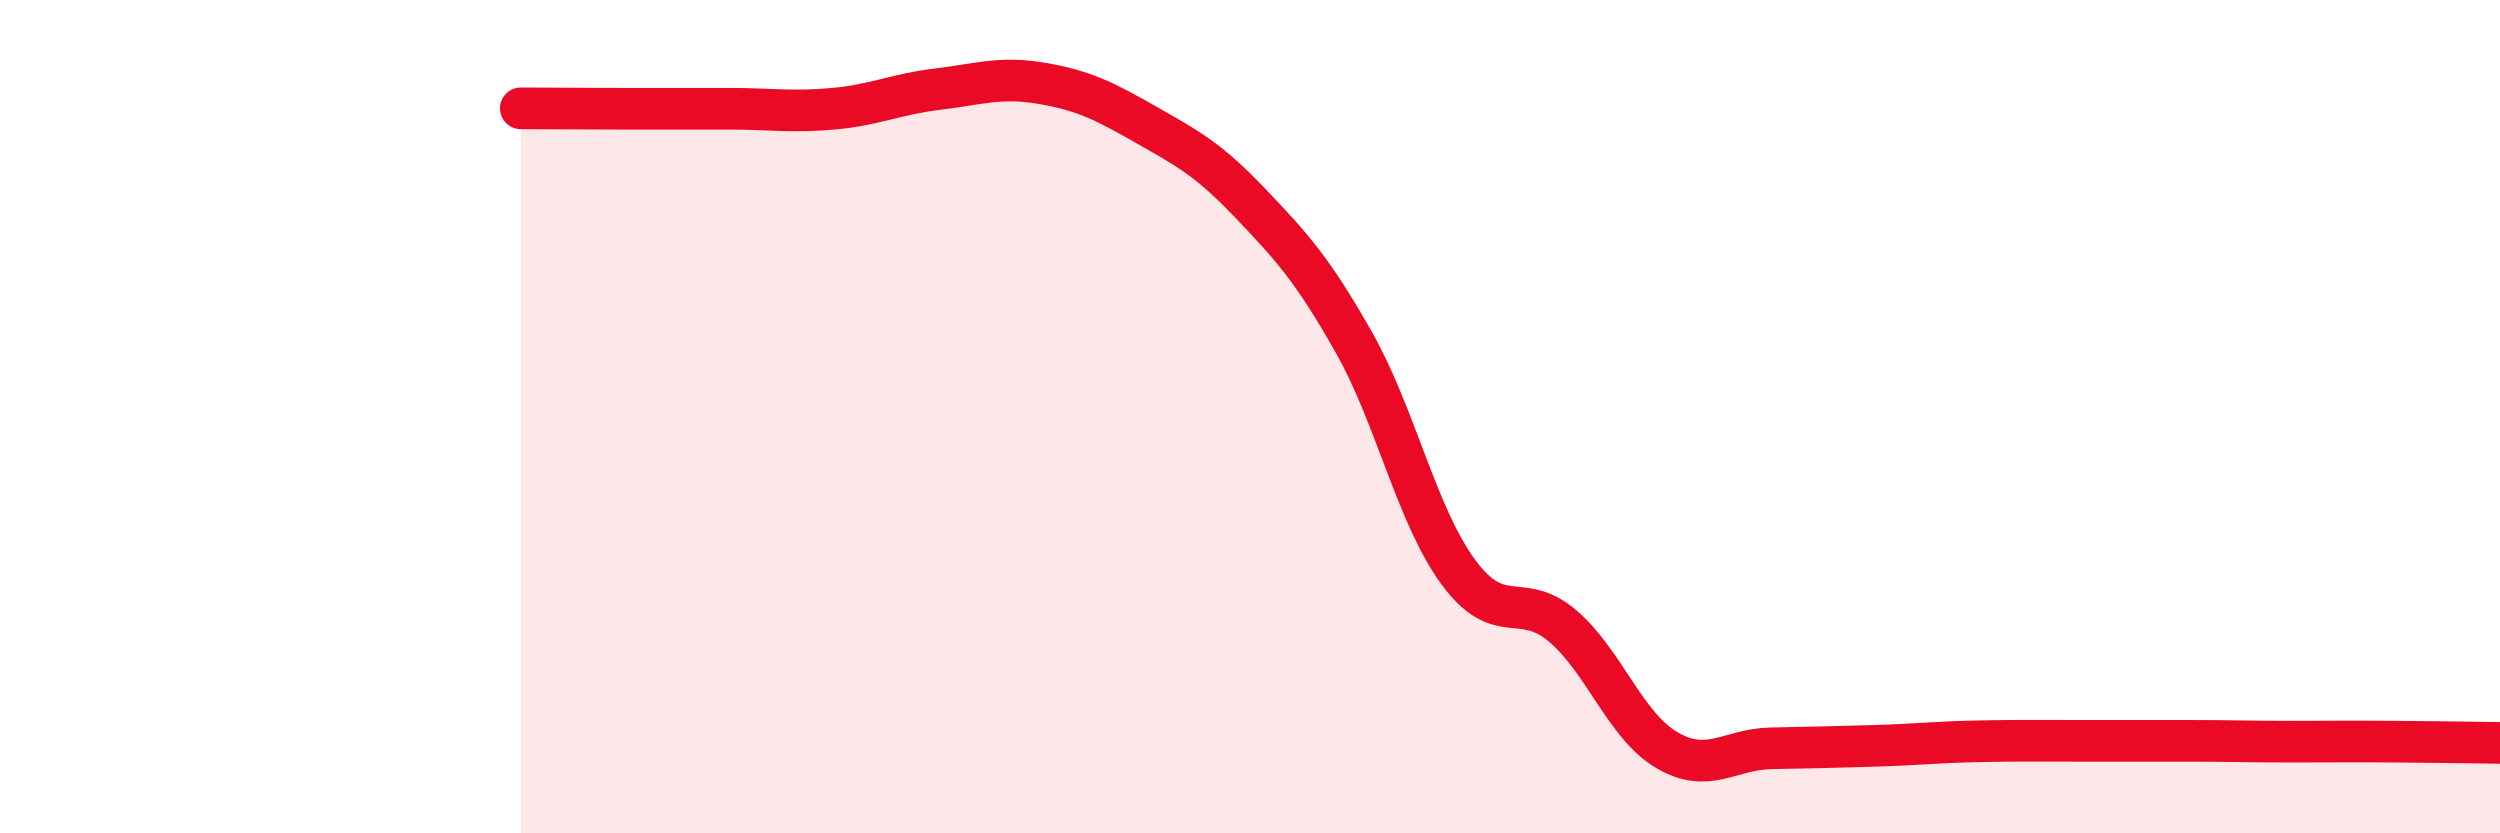 
    <svg width="60" height="20" viewBox="0 0 60 20" xmlns="http://www.w3.org/2000/svg">
      <path
        d="M 12.5,2.6 C 13,2.6 14,2.61 15,2.61 C 16,2.61 16.5,2.61 17.5,2.61 C 18.5,2.61 19,2.7 20,2.61 C 21,2.52 21.5,2.26 22.5,2.14 C 23.5,2.02 24,1.83 25,2 C 26,2.17 26.5,2.42 27.5,2.99 C 28.5,3.56 29,3.82 30,4.87 C 31,5.92 31.5,6.46 32.5,8.23 C 33.5,10 34,12.37 35,13.73 C 36,15.09 36.5,14.17 37.5,15.02 C 38.5,15.87 39,17.41 40,18 C 41,18.59 41.5,17.98 42.5,17.96 C 43.5,17.94 44,17.93 45,17.9 C 46,17.87 46.5,17.81 47.5,17.79 C 48.5,17.77 49,17.78 50,17.78 C 51,17.78 51.5,17.78 52.5,17.78 C 53.5,17.78 54,17.8 55,17.8 C 56,17.8 56.5,17.79 57.5,17.8 C 58.5,17.81 59.5,17.82 60,17.83L60 20L12.5 20Z"
        fill="#EB0A25"
        opacity="0.1"
        stroke-linecap="round"
        stroke-linejoin="round"
      />
      <path
        d="M 12.5,2.6 C 13,2.6 14,2.61 15,2.61 C 16,2.61 16.5,2.61 17.5,2.61 C 18.5,2.61 19,2.7 20,2.61 C 21,2.52 21.5,2.26 22.5,2.14 C 23.5,2.02 24,1.83 25,2 C 26,2.17 26.5,2.42 27.5,2.99 C 28.5,3.56 29,3.82 30,4.87 C 31,5.92 31.5,6.46 32.5,8.23 C 33.5,10 34,12.37 35,13.73 C 36,15.09 36.5,14.17 37.5,15.02 C 38.5,15.87 39,17.41 40,18 C 41,18.59 41.5,17.98 42.5,17.96 C 43.5,17.94 44,17.93 45,17.9 C 46,17.87 46.5,17.81 47.5,17.79 C 48.5,17.77 49,17.78 50,17.78 C 51,17.78 51.5,17.78 52.5,17.78 C 53.5,17.78 54,17.8 55,17.8 C 56,17.8 56.5,17.79 57.5,17.8 C 58.5,17.81 59.5,17.82 60,17.83"
        stroke="#EB0A25"
        stroke-width="1"
        fill="none"
        stroke-linecap="round"
        stroke-linejoin="round"
      />
    </svg>
  